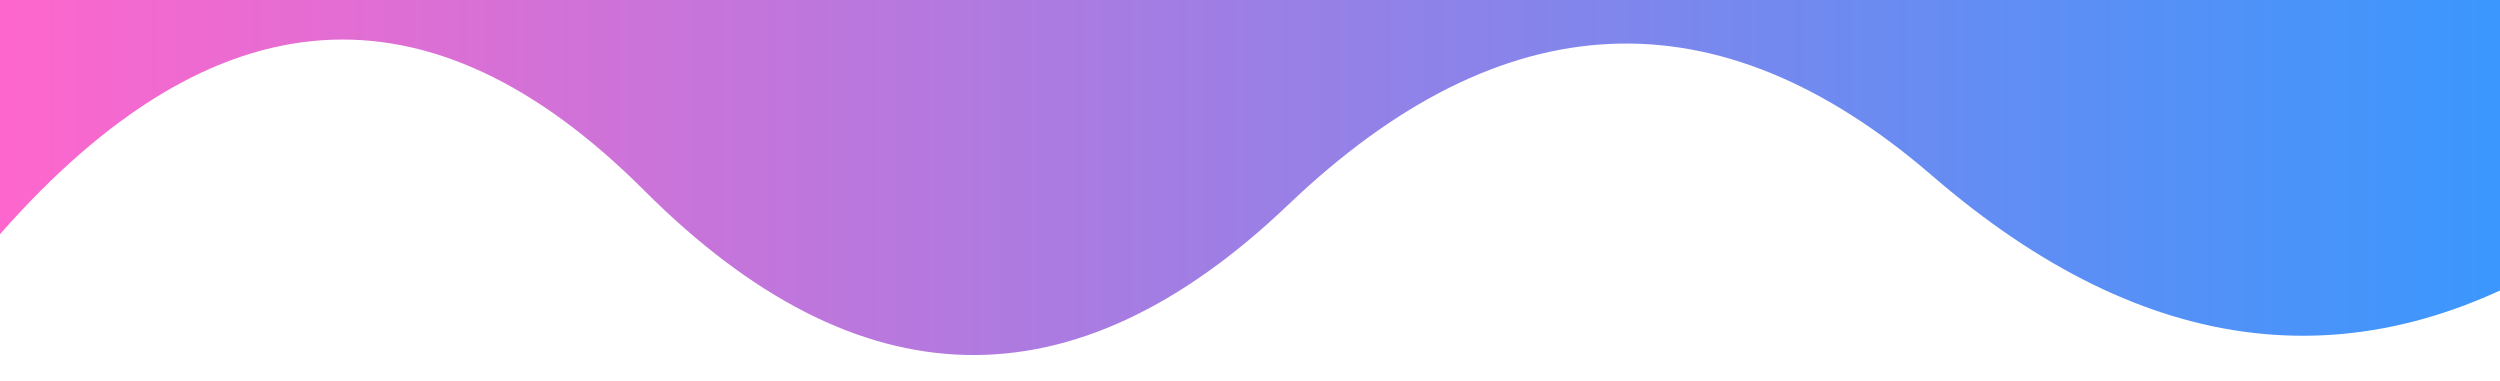 
      <svg
        width="854"
        height="130"
        viewBox="0 0 854 130"
        xmlns="http://www.w3.org/2000/svg"
      >
        <style>
      .text {   font-size: 70px;   font-weight: 700;   font-family: -apple-system,BlinkMacSystemFont,Segoe UI,Helvetica,Arial,sans-serif,Apple Color Emoji,Segoe UI Emoji;  } .desc {   font-size: 20px;   font-weight: 500;   font-family: -apple-system,BlinkMacSystemFont,Segoe UI,Helvetica,Arial,sans-serif,Apple Color Emoji,Segoe UI Emoji;  } path {   transform: rotate(180deg);   transform-origin: 50% 50%;  } 
      .text, .desc {   animation: fadeIn 1.2s ease-in-out forwards;  } @keyframes fadeIn {   from {     opacity: 0;   }   to {     opacity: 1;   }  } 
    </style>
        <svg
          xmlns="http://www.w3.org/2000/svg"
          viewBox="0 0 854 130"
        >
          <defs>
              <linearGradient id="linear" x1="0%" y1="0%" x2="100%" y2="0%">
                <stop offset="0%" stop-color="#ff66cc"/><stop offset="100%" stop-color="#3399ff"/>
              </linearGradient>
            </defs>
          <path fill="url(#linear)"  fill-opacity="1" d="m 0 0 T 0 80 Q 110 -45 220 65 T 440 70 T 660 60 T 880 85 T 880 0 z"></path>
        </svg>
         
        
      </svg>
    